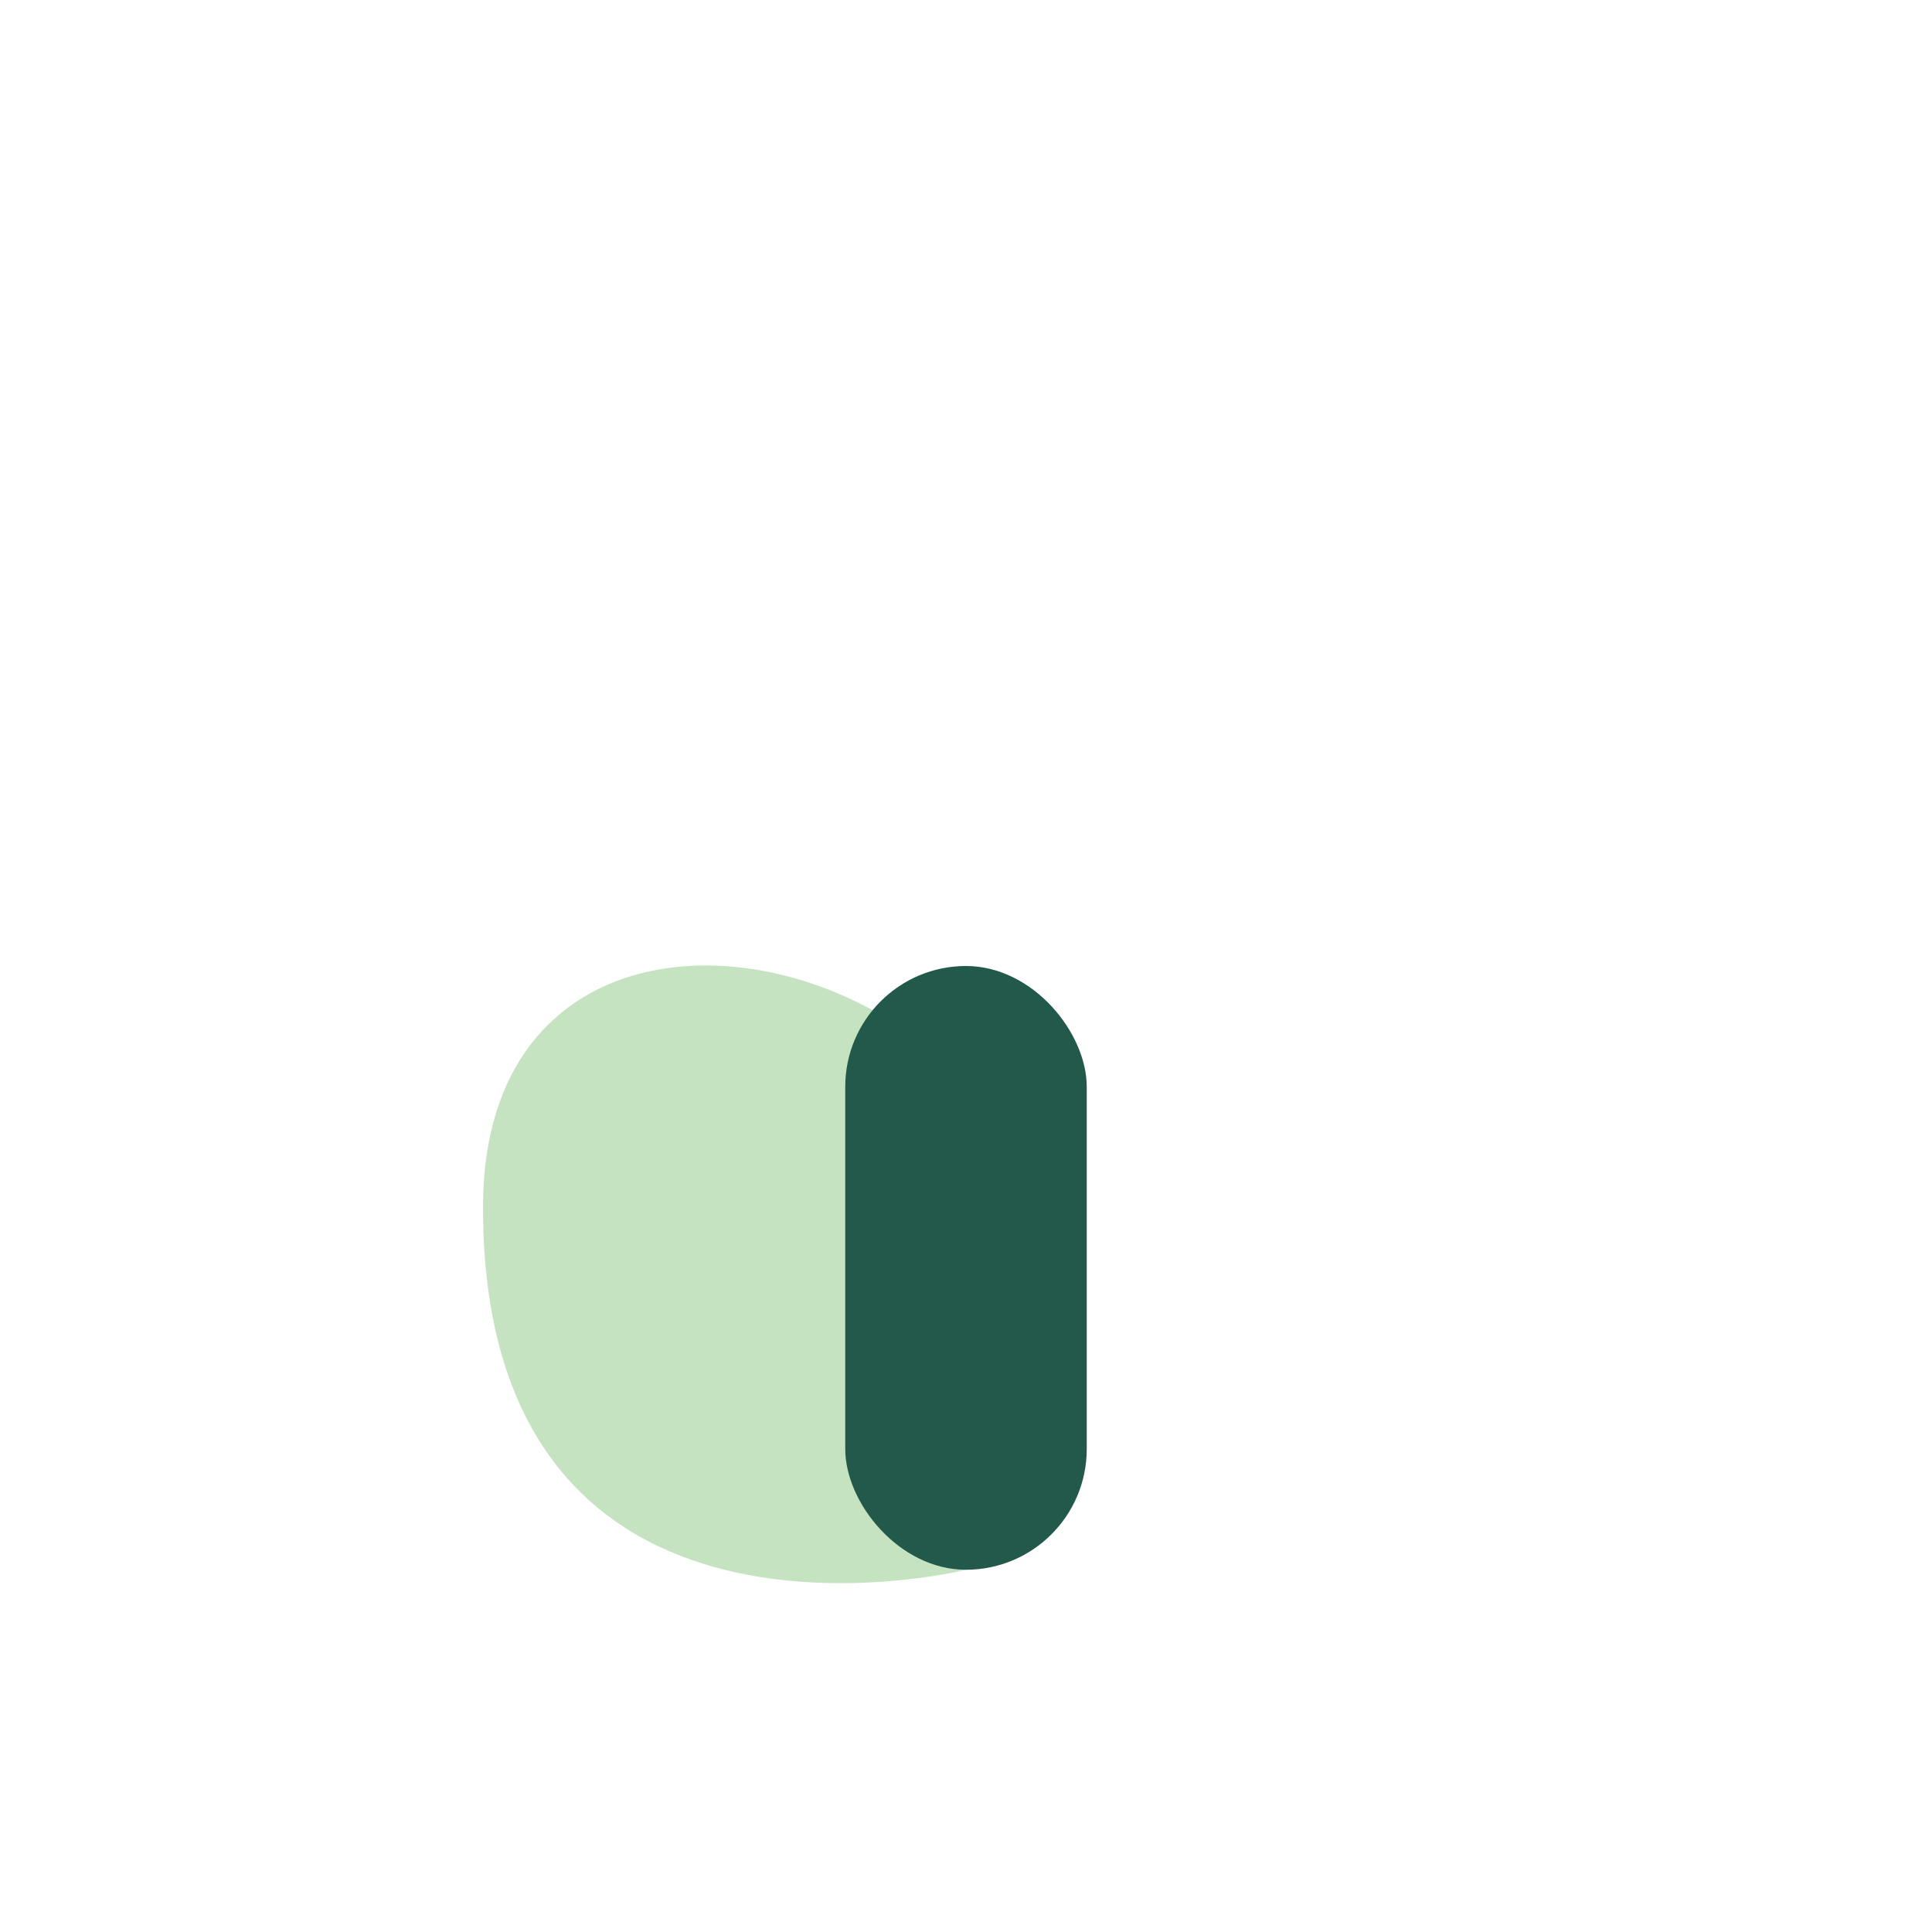<?xml version="1.0" encoding="UTF-8"?>
<svg xmlns="http://www.w3.org/2000/svg" width="32" height="32" viewBox="0 0 32 32"><path d="M16 26c6-9-8-14-8-6 0 8 8 6 8 6z" fill="#c6e3c1"/><rect x="14" y="16" width="4" height="10" rx="2" fill="#22594a"/></svg>